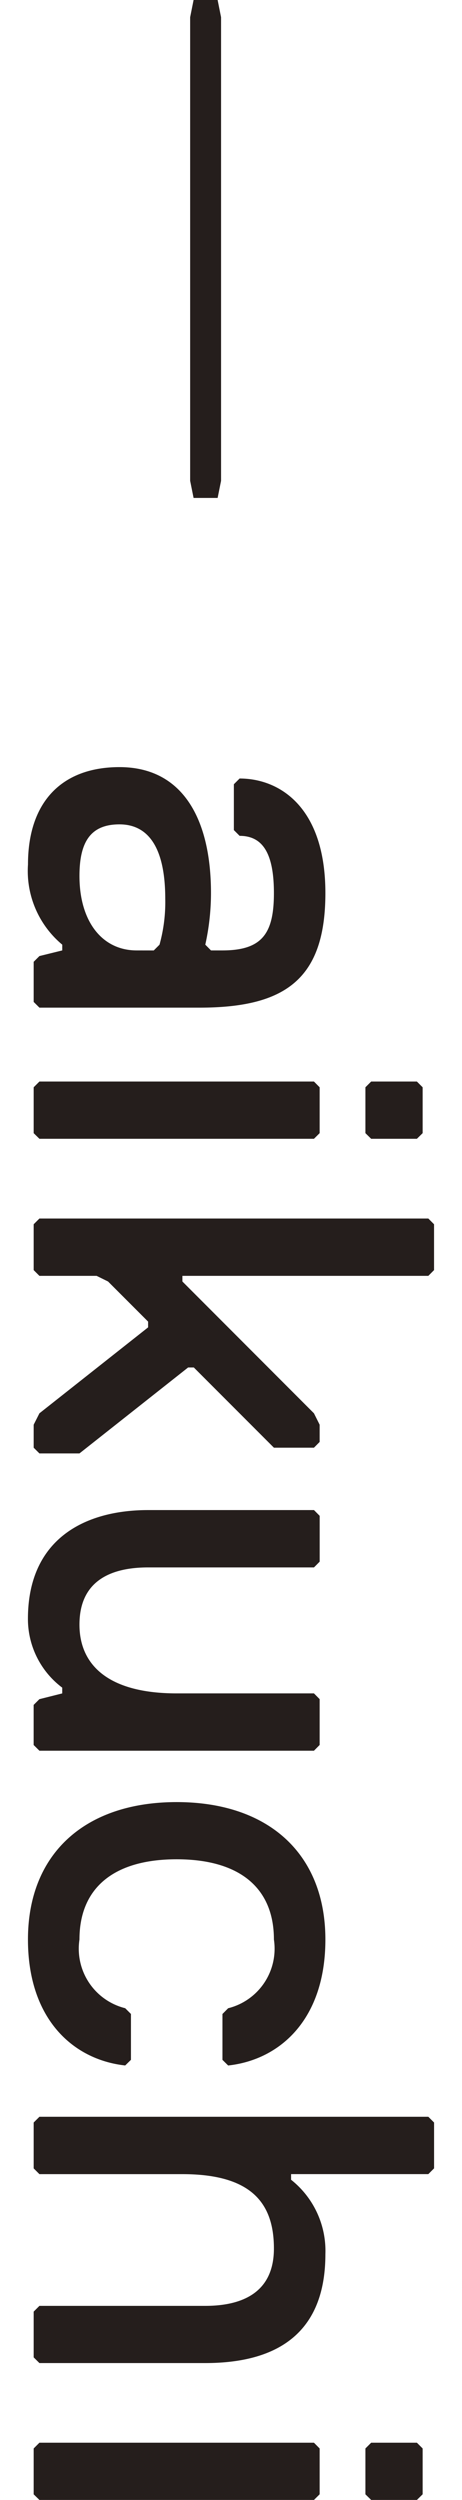 <svg xmlns="http://www.w3.org/2000/svg" width="16" height="86.45" viewBox="0 0 16 86.45">
  <defs>
    <style>
      .cls-1 {
        fill: #251e1c;
      }

      .cls-2 {
        fill: none;
      }
    </style>
  </defs>
  <title>f1_capt1</title>
  <g id="レイヤー_2" data-name="レイヤー 2">
    <g id="レイヤー_1-2" data-name="レイヤー 1">
      <g>
        <g>
          <polygon class="cls-1" points="6.704 17.219 7.537 17.219 7.656 16.627 7.656 0.596 7.537 0 6.704 0 6.585 0.596 6.585 16.627 6.704 17.219"/>
          <path class="cls-1" d="M4.731,32.866c-1.188,0-1.979-.993-1.979-2.575,0-1.192.396-1.784,1.385-1.784.991,0,1.586.791,1.586,2.575a5.485,5.485,0,0,1-.199,1.586l-.199.199ZM1.365,34.845H6.911c2.971,0,4.358-.99,4.358-3.962S9.685,26.921,8.298,26.921l-.199.199V28.705l.199.199c.793,0,1.188.593,1.188,1.979s-.396,1.983-1.782,1.983H7.307l-.197-.199a8.247,8.247,0,0,0,.197-1.784c0-2.575-.99-4.356-3.169-4.356-1.981,0-3.169,1.188-3.169,3.366A3.315,3.315,0,0,0,2.156,32.667v.199l-.791.195-.199.199v1.387Z"/>
          <path class="cls-1" d="M1.365,39.38h9.508l.197-.195V37.599l-.197-.199H1.365l-.199.199v1.586Zm11.489,0h1.584l.199-.195V37.599l-.199-.199H12.854l-.199.199v1.586Z"/>
          <polygon class="cls-1" points="1.365 50.26 2.752 50.26 6.515 47.288 6.712 47.288 9.486 50.062 10.873 50.062 11.07 49.863 11.07 49.267 10.873 48.873 6.317 44.315 6.317 44.12 14.834 44.12 15.032 43.921 15.032 42.336 14.834 42.137 1.365 42.137 1.166 42.336 1.166 43.921 1.365 44.12 3.346 44.12 3.742 44.315 5.129 45.702 5.129 45.901 1.365 48.873 1.166 49.267 1.166 50.062 1.365 50.26"/>
          <path class="cls-1" d="M6.118,64.295c2.18,0,3.368.99,3.368,2.774A2.122,2.122,0,0,1,7.901,69.446l-.197.199v1.586l.197.195c1.784-.195,3.368-1.582,3.368-4.356,0-2.972-1.981-4.753-5.15-4.753S.968,64.096.968,67.069c0,2.774,1.586,4.161,3.368,4.356l.199-.195V69.644l-.199-.199a2.121,2.121,0,0,1-1.584-2.377C2.752,65.285,3.94,64.295,6.118,64.295ZM1.365,60.541h9.508l.197-.199V58.757l-.197-.199H6.118c-2.377,0-3.366-.99-3.366-2.377,0-1.586,1.188-1.979,2.377-1.979h5.745l.197-.199V52.418l-.197-.199H5.128c-2.18,0-4.161.99-4.161,3.764a2.968,2.968,0,0,0,1.188,2.377v.199l-.791.199-.199.199V60.343Z"/>
          <path class="cls-1" d="M1.365,81.716H7.11c2.178,0,4.159-.791,4.159-3.764a3.136,3.136,0,0,0-1.188-2.575V75.182h4.753l.199-.199V73.398l-.199-.199H1.365l-.199.199v1.586l.199.199H6.317c2.377,0,3.169.99,3.169,2.572,0,1.586-1.188,1.983-2.377,1.983H1.365l-.199.199v1.582Z"/>
          <path class="cls-1" d="M1.365,86.449h9.508l.197-.195V84.669l-.197-.199H1.365l-.199.199v1.586Zm11.489,0h1.584l.199-.195V84.669l-.199-.199H12.854l-.199.199v1.586Z"/>
        </g>
        <rect class="cls-2" width="16" height="86.45"/>
      </g>
    </g>
  </g>
</svg>
